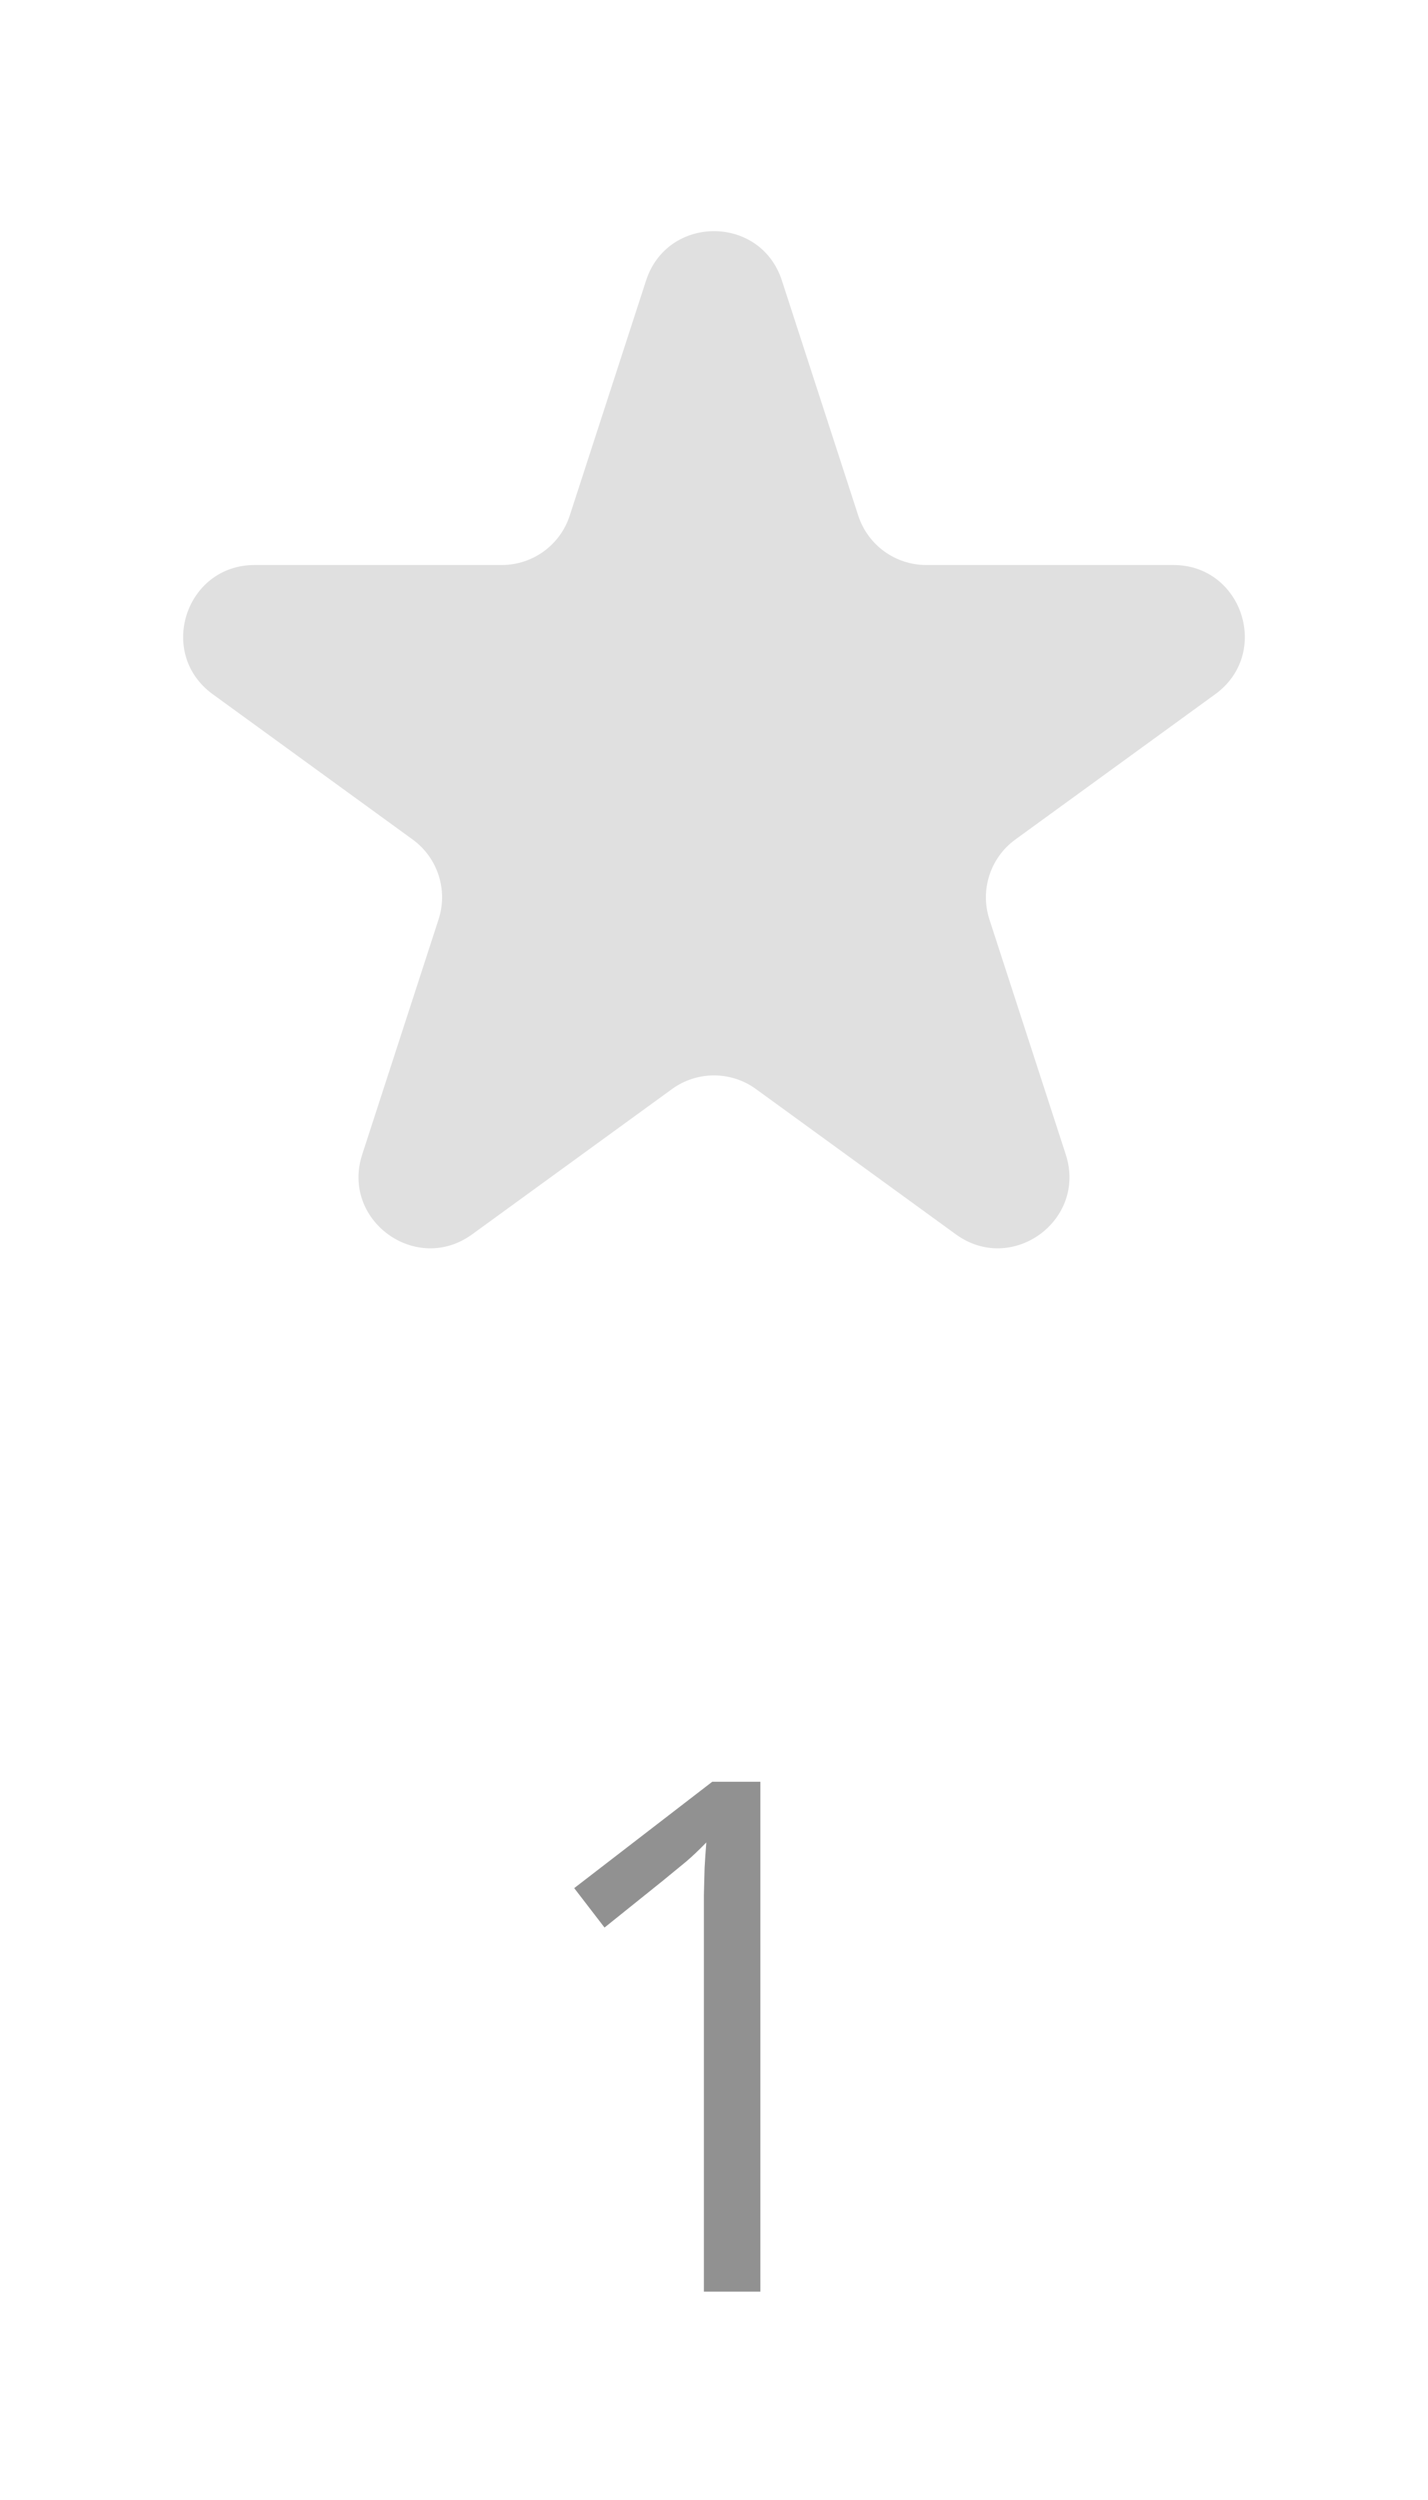 <svg width="48" height="84" viewBox="0 0 48 84" fill="none" xmlns="http://www.w3.org/2000/svg">
<path d="M21.717 9.425C22.436 7.214 25.564 7.214 26.282 9.425L28.849 17.325C29.171 18.314 30.092 18.984 31.132 18.984H39.439C41.764 18.984 42.73 21.959 40.849 23.325L34.129 28.208C33.288 28.819 32.936 29.902 33.257 30.891L35.824 38.791C36.542 41.003 34.012 42.841 32.131 41.475L25.41 36.592C24.569 35.981 23.43 35.981 22.589 36.592L15.869 41.475C13.988 42.841 11.457 41.003 12.175 38.791L14.742 30.891C15.064 29.902 14.712 28.819 13.871 28.208L7.15 23.325C5.269 21.959 6.236 18.984 8.561 18.984H16.868C17.907 18.984 18.829 18.314 19.15 17.325L21.717 9.425Z" fill="#E0E0E0"/>
<path d="M25.559 77H23.66V64.859C23.66 64.398 23.66 64.004 23.66 63.676C23.668 63.34 23.676 63.035 23.684 62.762C23.699 62.48 23.719 62.195 23.742 61.906C23.5 62.156 23.273 62.371 23.062 62.551C22.852 62.723 22.59 62.938 22.277 63.195L20.32 64.766L19.301 63.441L23.941 59.867H25.559V77Z" fill="#919191"/>
</svg>
